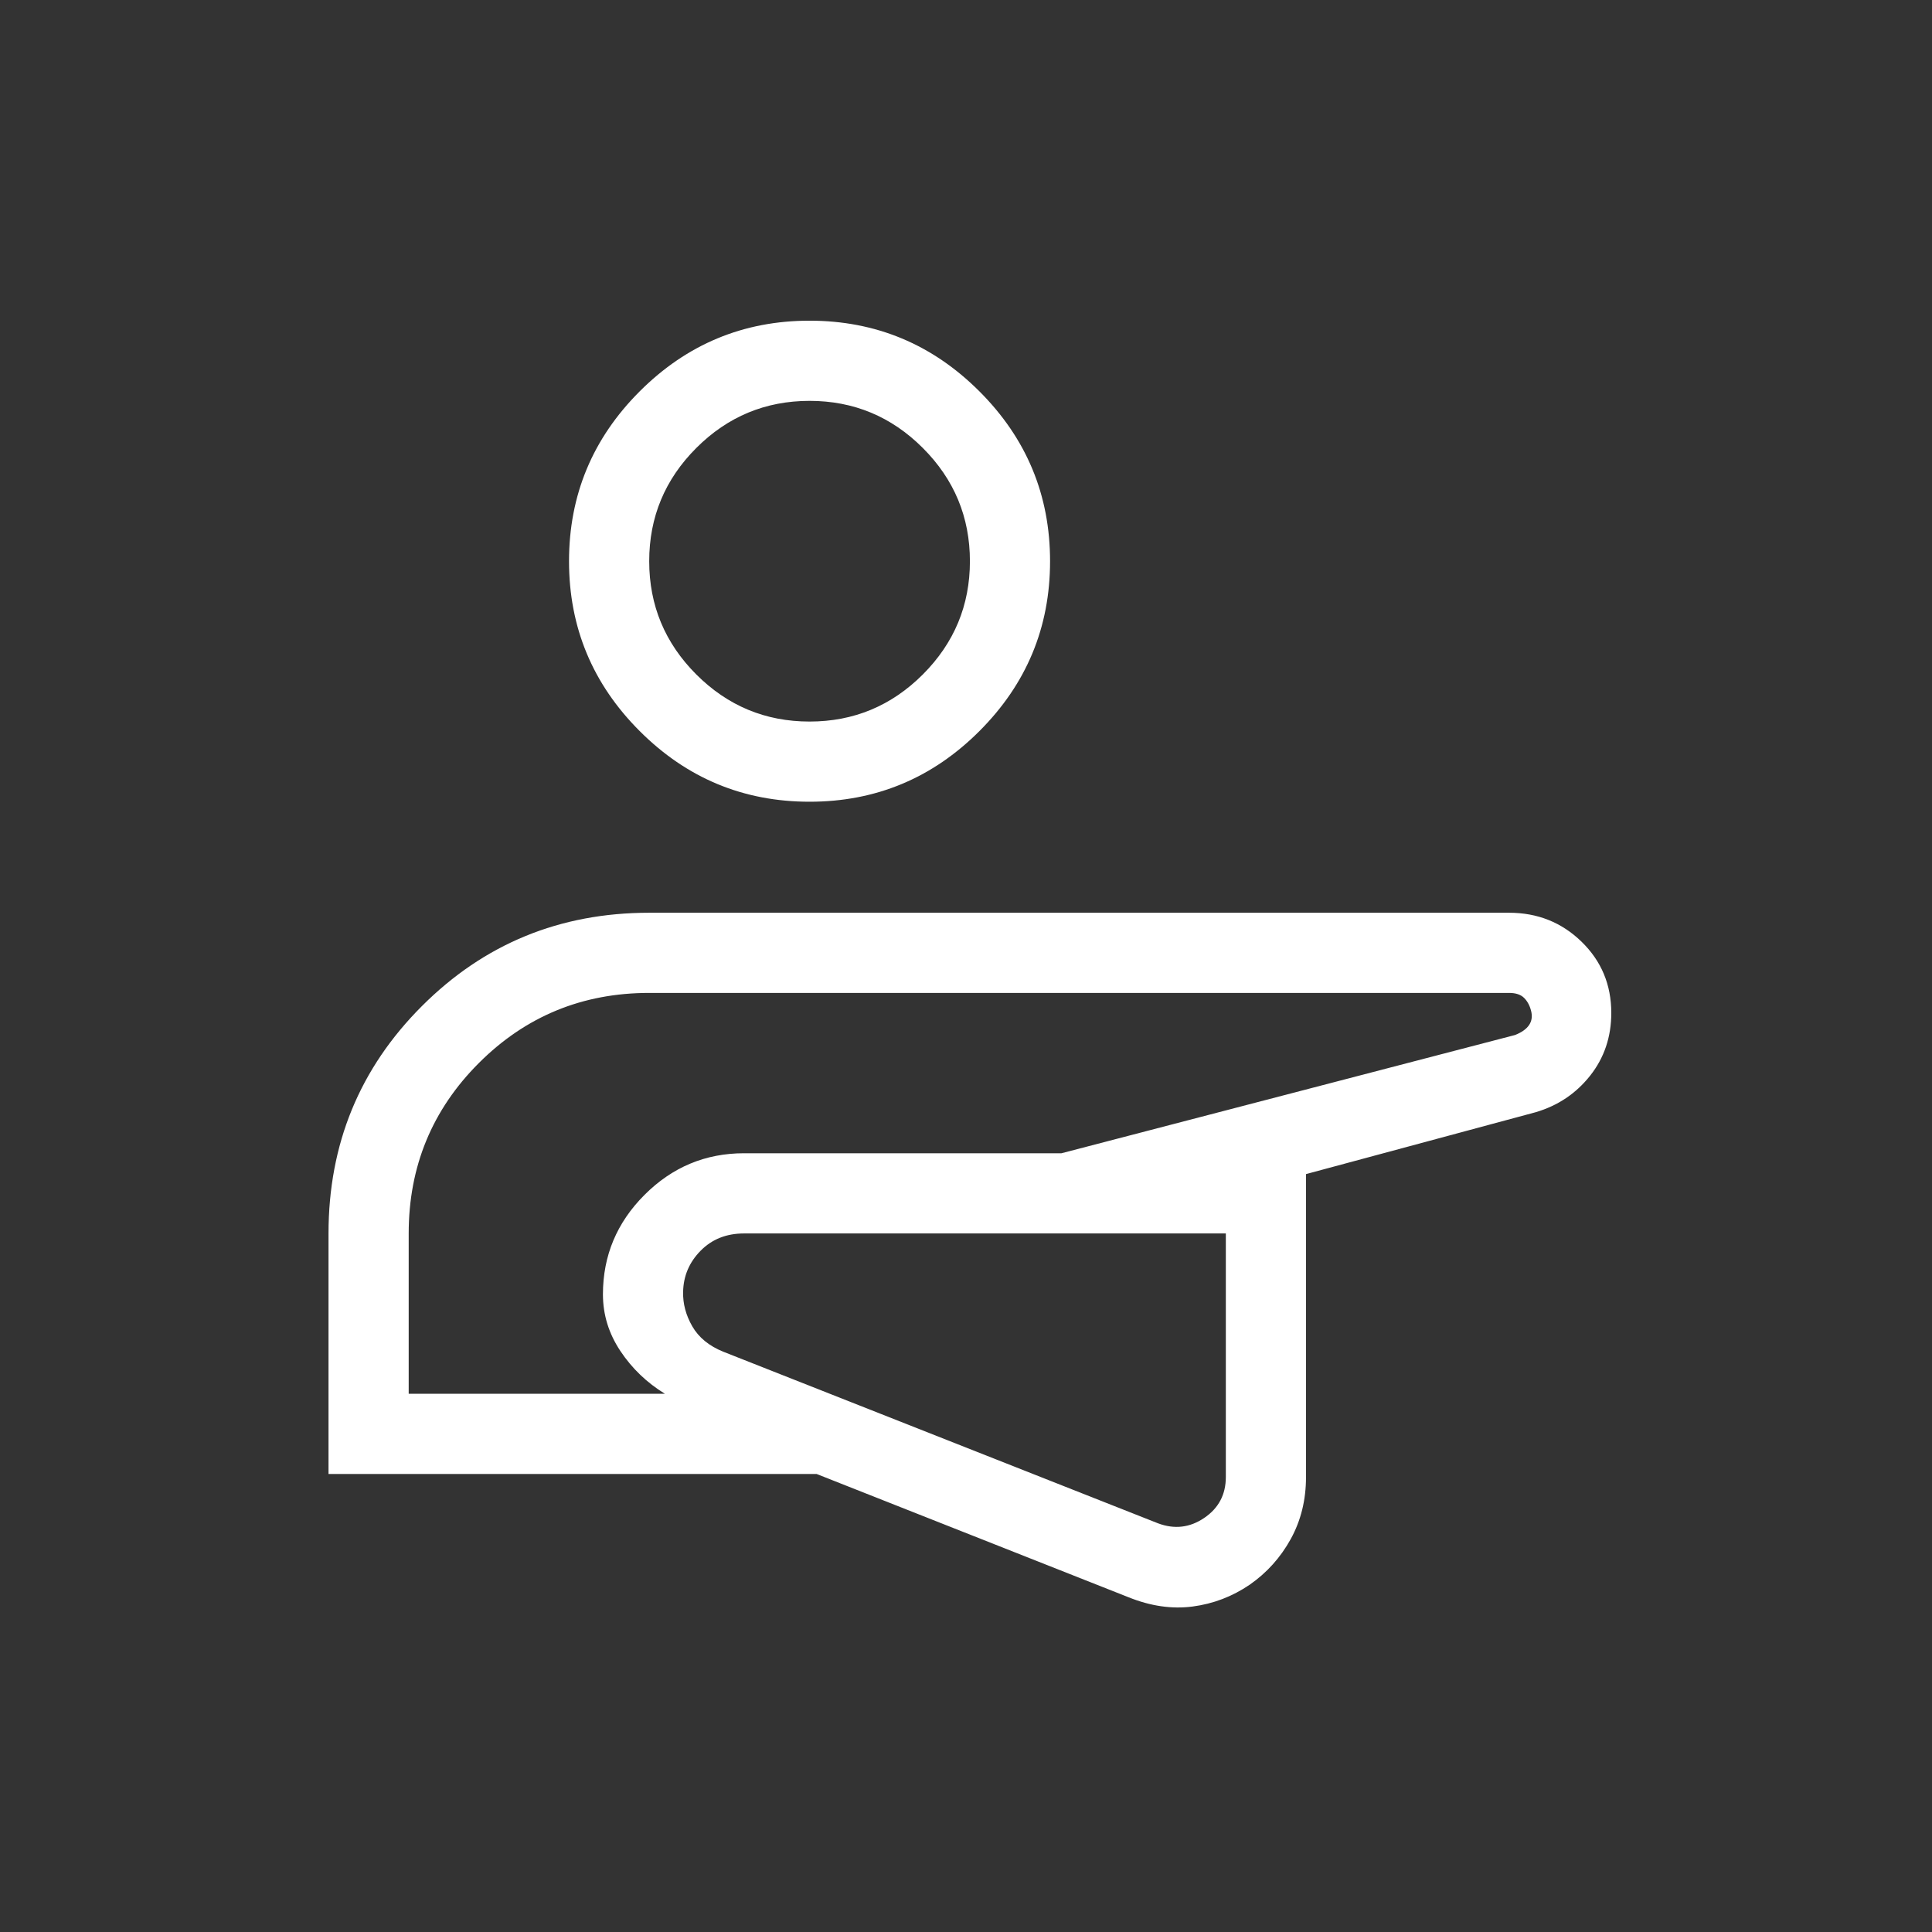 <?xml version="1.0" encoding="UTF-8"?> <svg xmlns="http://www.w3.org/2000/svg" width="76" height="76" viewBox="0 0 76 76" fill="none"><rect x="0" y="0" width="76" height="76" fill="#333333" stroke="none"/><path d="M12.923 57.983V48.52C12.923 45.007 14.147 42.026 16.596 39.578C19.043 37.129 22.024 35.905 25.538 35.905H59.363C60.483 35.905 61.433 36.285 62.214 37.044C62.994 37.803 63.384 38.737 63.384 39.847C63.384 40.79 63.107 41.611 62.553 42.313C61.999 43.014 61.284 43.495 60.406 43.753L51.375 46.186V58.103C51.375 59.002 51.175 59.814 50.775 60.541C50.374 61.268 49.837 61.867 49.162 62.337C48.477 62.804 47.727 63.09 46.913 63.197C46.1 63.303 45.26 63.181 44.394 62.832L32.125 57.983H12.923ZM48.221 48.521H29.268C28.577 48.521 28.007 48.747 27.561 49.2C27.114 49.653 26.884 50.193 26.872 50.819C26.86 51.284 26.981 51.736 27.233 52.175C27.486 52.614 27.892 52.946 28.449 53.172L45.553 59.923C46.2 60.166 46.806 60.095 47.372 59.711C47.938 59.327 48.221 58.791 48.221 58.103V48.521ZM16.077 54.828H26.157C25.445 54.392 24.861 53.831 24.404 53.145C23.947 52.459 23.718 51.716 23.718 50.916C23.718 49.397 24.264 48.093 25.355 47.002C26.445 45.912 27.749 45.366 29.268 45.366H41.756L59.6 40.714C59.863 40.609 60.047 40.478 60.152 40.32C60.257 40.163 60.283 39.978 60.23 39.768C60.178 39.558 60.086 39.387 59.955 39.256C59.823 39.124 59.626 39.059 59.363 39.059H25.538C22.91 39.059 20.676 39.978 18.836 41.818C16.997 43.658 16.077 45.892 16.077 48.52V54.828ZM31.846 31.538C29.244 31.538 27.017 30.612 25.164 28.759C23.311 26.906 22.384 24.679 22.384 22.077C22.384 19.475 23.311 17.247 25.164 15.395C27.017 13.542 29.244 12.615 31.846 12.615C34.448 12.615 36.675 13.542 38.528 15.395C40.381 17.247 41.307 19.475 41.307 22.077C41.307 24.679 40.381 26.906 38.528 28.759C36.675 30.612 34.448 31.538 31.846 31.538ZM31.846 28.384C33.581 28.384 35.066 27.767 36.301 26.532C37.536 25.296 38.154 23.811 38.154 22.077C38.154 20.342 37.536 18.857 36.301 17.622C35.066 16.387 33.581 15.769 31.846 15.769C30.111 15.769 28.626 16.387 27.391 17.622C26.156 18.857 25.538 20.342 25.538 22.077C25.538 23.811 26.156 25.296 27.391 26.532C28.626 27.767 30.111 28.384 31.846 28.384Z" fill="white"></path></svg> 